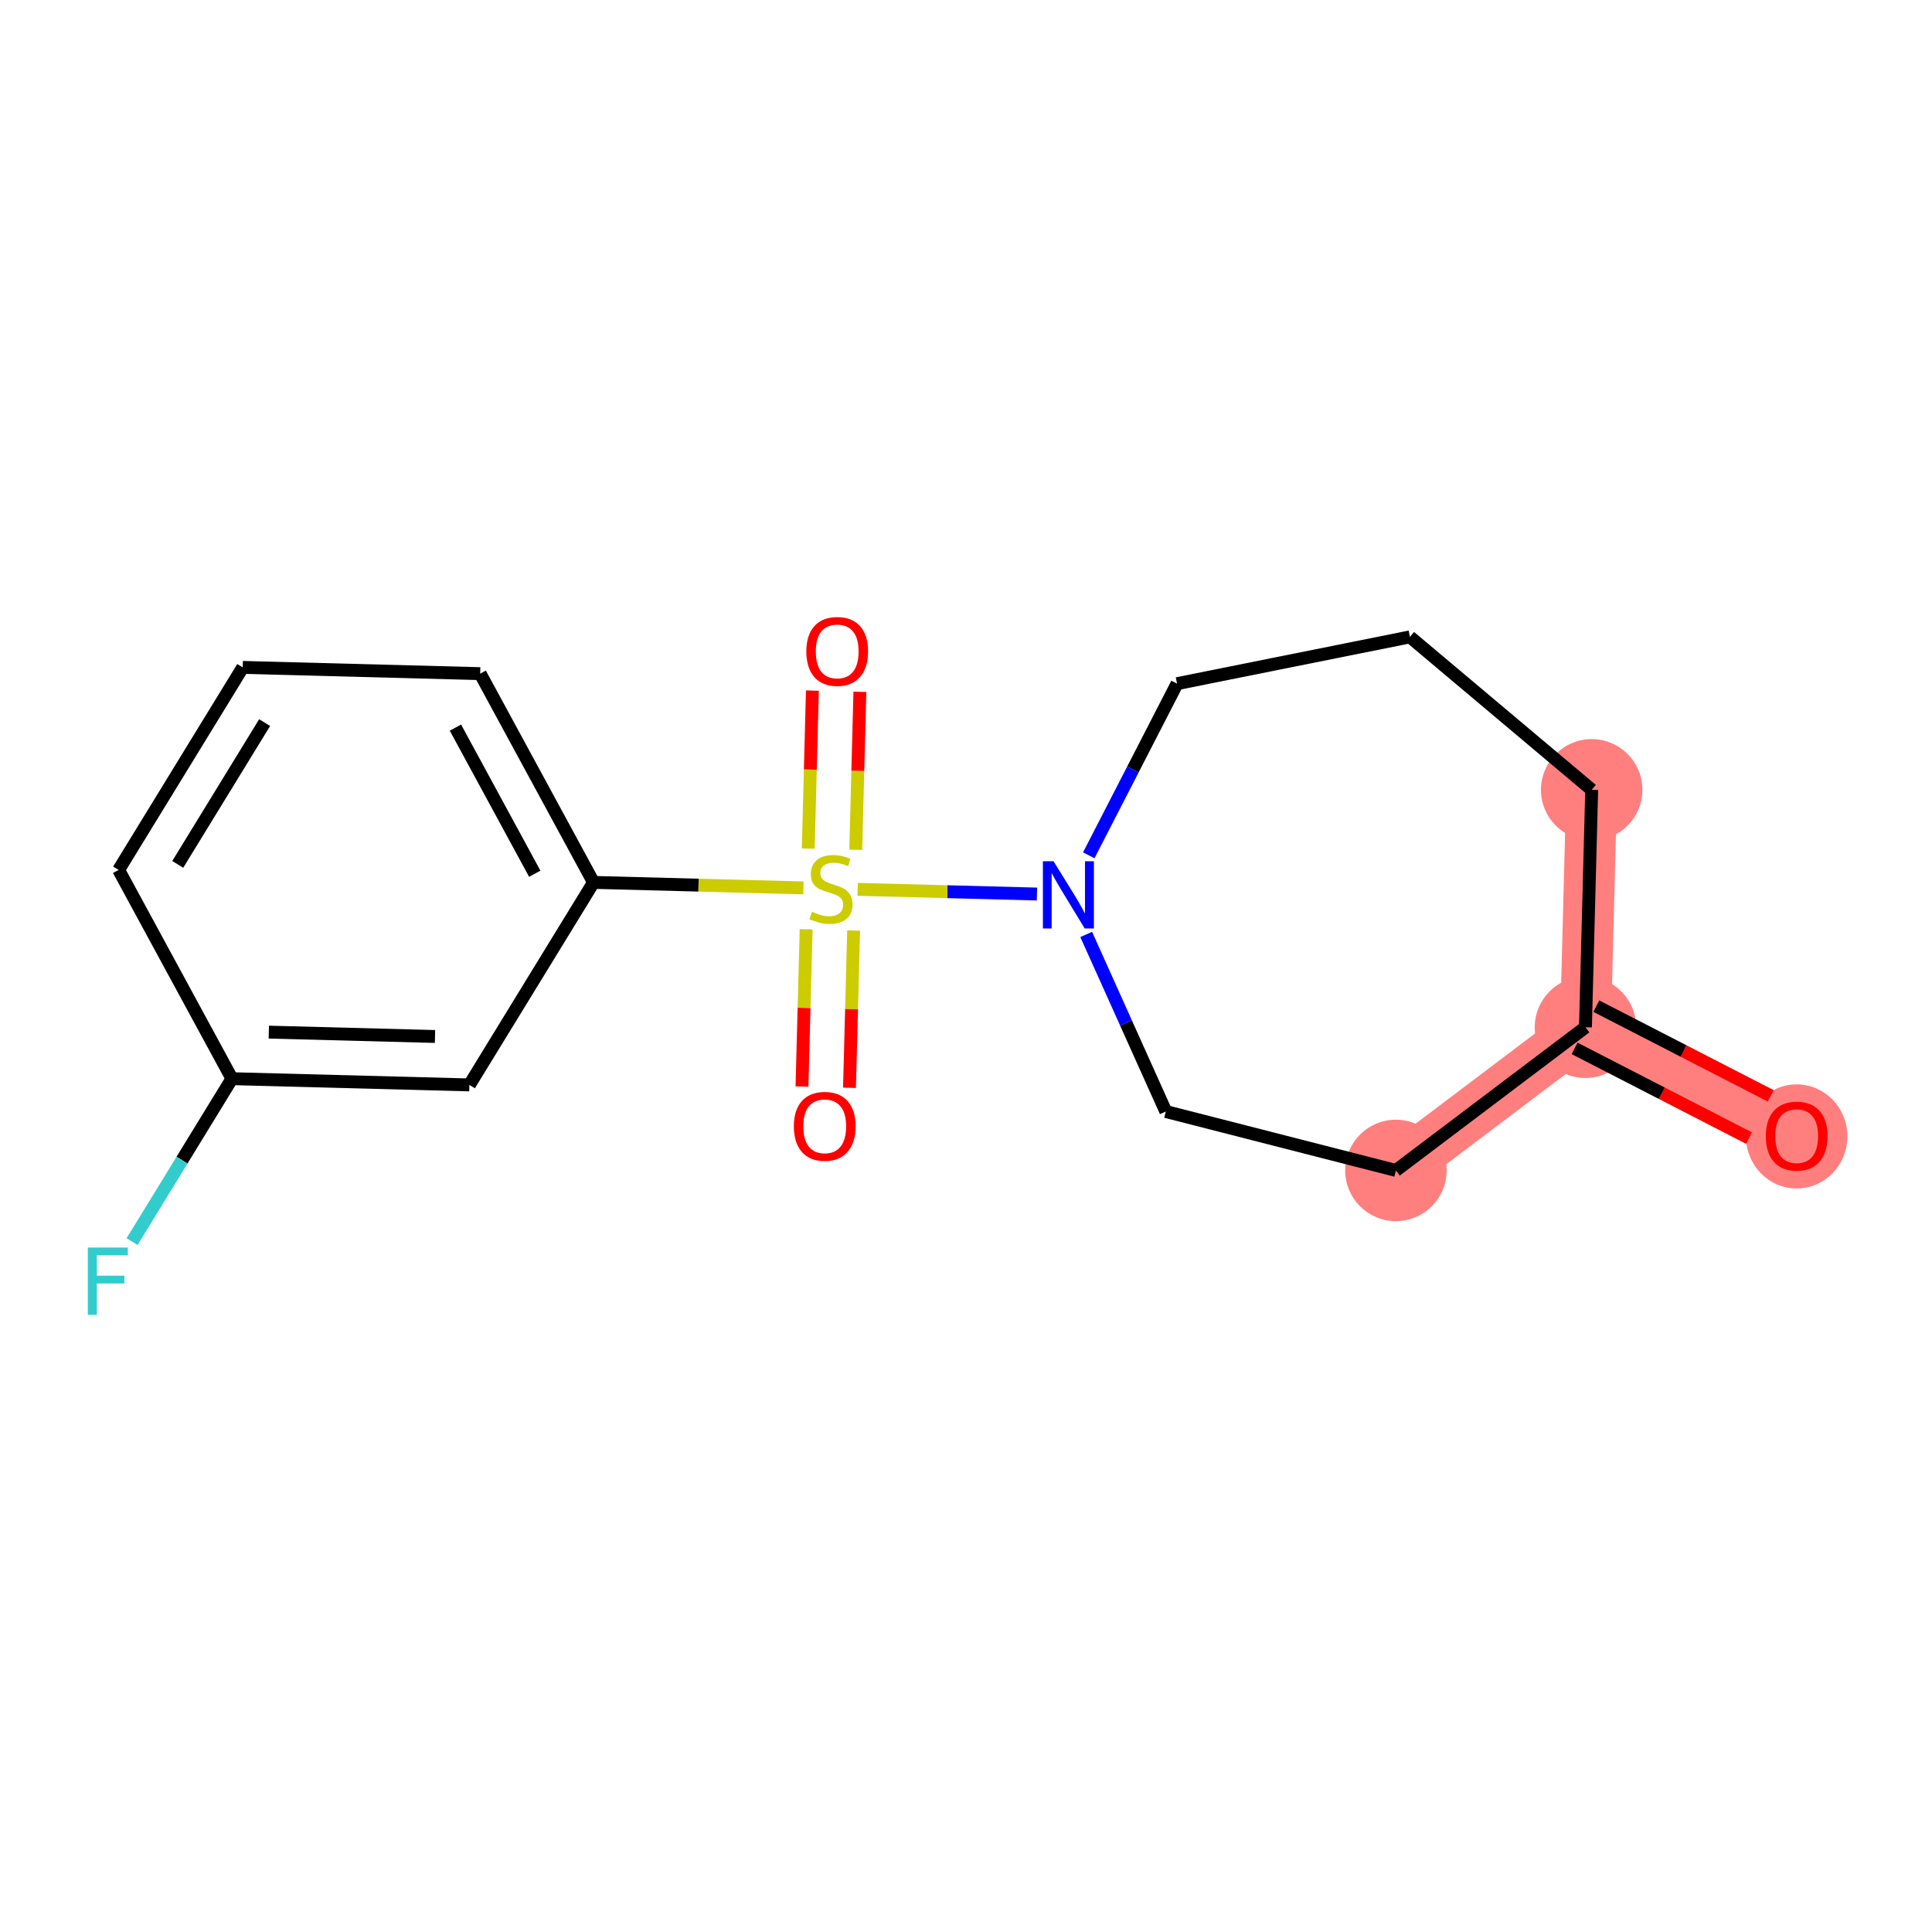 <?xml version='1.0' encoding='iso-8859-1'?>
<svg version='1.1' baseProfile='full'
              xmlns='http://www.w3.org/2000/svg'
                      xmlns:rdkit='http://www.rdkit.org/xml'
                      xmlns:xlink='http://www.w3.org/1999/xlink'
                  xml:space='preserve'
width='300px' height='300px' viewBox='0 0 300 300'>
<!-- END OF HEADER -->
<rect style='opacity:1.0;fill:#FFFFFF;stroke:none' width='300' height='300' x='0' y='0'> </rect>
<rect style='opacity:1.0;fill:#FFFFFF;stroke:none' width='300' height='300' x='0' y='0'> </rect>
<path d='M 278.987,176.383 L 246.188,159.513' style='fill:none;fill-rule:evenodd;stroke:#FF7F7F;stroke-width:7.9px;stroke-linecap:butt;stroke-linejoin:miter;stroke-opacity:1' />
<path d='M 246.188,159.513 L 247.157,122.642' style='fill:none;fill-rule:evenodd;stroke:#FF7F7F;stroke-width:7.9px;stroke-linecap:butt;stroke-linejoin:miter;stroke-opacity:1' />
<path d='M 246.188,159.513 L 216.757,181.744' style='fill:none;fill-rule:evenodd;stroke:#FF7F7F;stroke-width:7.9px;stroke-linecap:butt;stroke-linejoin:miter;stroke-opacity:1' />
<ellipse cx='278.987' cy='176.464' rx='7.377' ry='7.584'  style='fill:#FF7F7F;fill-rule:evenodd;stroke:#FF7F7F;stroke-width:1.0px;stroke-linecap:butt;stroke-linejoin:miter;stroke-opacity:1' />
<ellipse cx='246.188' cy='159.513' rx='7.377' ry='7.377'  style='fill:#FF7F7F;fill-rule:evenodd;stroke:#FF7F7F;stroke-width:1.0px;stroke-linecap:butt;stroke-linejoin:miter;stroke-opacity:1' />
<ellipse cx='247.157' cy='122.642' rx='7.377' ry='7.377'  style='fill:#FF7F7F;fill-rule:evenodd;stroke:#FF7F7F;stroke-width:1.0px;stroke-linecap:butt;stroke-linejoin:miter;stroke-opacity:1' />
<ellipse cx='216.757' cy='181.744' rx='7.377' ry='7.377'  style='fill:#FF7F7F;fill-rule:evenodd;stroke:#FF7F7F;stroke-width:1.0px;stroke-linecap:butt;stroke-linejoin:miter;stroke-opacity:1' />
<path class='bond-0 atom-0 atom-1' d='M 274.957,170.163 L 261.416,163.198' style='fill:none;fill-rule:evenodd;stroke:#FF0000;stroke-width:2.0px;stroke-linecap:butt;stroke-linejoin:miter;stroke-opacity:1' />
<path class='bond-0 atom-0 atom-1' d='M 261.416,163.198 L 247.875,156.233' style='fill:none;fill-rule:evenodd;stroke:#000000;stroke-width:2.0px;stroke-linecap:butt;stroke-linejoin:miter;stroke-opacity:1' />
<path class='bond-0 atom-0 atom-1' d='M 271.583,176.722 L 258.042,169.757' style='fill:none;fill-rule:evenodd;stroke:#FF0000;stroke-width:2.0px;stroke-linecap:butt;stroke-linejoin:miter;stroke-opacity:1' />
<path class='bond-0 atom-0 atom-1' d='M 258.042,169.757 L 244.501,162.793' style='fill:none;fill-rule:evenodd;stroke:#000000;stroke-width:2.0px;stroke-linecap:butt;stroke-linejoin:miter;stroke-opacity:1' />
<path class='bond-1 atom-1 atom-2' d='M 246.188,159.513 L 247.157,122.642' style='fill:none;fill-rule:evenodd;stroke:#000000;stroke-width:2.0px;stroke-linecap:butt;stroke-linejoin:miter;stroke-opacity:1' />
<path class='bond-17 atom-17 atom-1' d='M 216.757,181.744 L 246.188,159.513' style='fill:none;fill-rule:evenodd;stroke:#000000;stroke-width:2.0px;stroke-linecap:butt;stroke-linejoin:miter;stroke-opacity:1' />
<path class='bond-2 atom-2 atom-3' d='M 247.157,122.642 L 218.934,98.896' style='fill:none;fill-rule:evenodd;stroke:#000000;stroke-width:2.0px;stroke-linecap:butt;stroke-linejoin:miter;stroke-opacity:1' />
<path class='bond-3 atom-3 atom-4' d='M 218.934,98.896 L 182.772,106.157' style='fill:none;fill-rule:evenodd;stroke:#000000;stroke-width:2.0px;stroke-linecap:butt;stroke-linejoin:miter;stroke-opacity:1' />
<path class='bond-4 atom-4 atom-5' d='M 182.772,106.157 L 175.917,119.484' style='fill:none;fill-rule:evenodd;stroke:#000000;stroke-width:2.0px;stroke-linecap:butt;stroke-linejoin:miter;stroke-opacity:1' />
<path class='bond-4 atom-4 atom-5' d='M 175.917,119.484 L 169.063,132.811' style='fill:none;fill-rule:evenodd;stroke:#0000FF;stroke-width:2.0px;stroke-linecap:butt;stroke-linejoin:miter;stroke-opacity:1' />
<path class='bond-5 atom-5 atom-6' d='M 161.019,138.827 L 147.1,138.462' style='fill:none;fill-rule:evenodd;stroke:#0000FF;stroke-width:2.0px;stroke-linecap:butt;stroke-linejoin:miter;stroke-opacity:1' />
<path class='bond-5 atom-5 atom-6' d='M 147.1,138.462 L 133.18,138.096' style='fill:none;fill-rule:evenodd;stroke:#CCCC00;stroke-width:2.0px;stroke-linecap:butt;stroke-linejoin:miter;stroke-opacity:1' />
<path class='bond-15 atom-5 atom-16' d='M 168.665,145.1 L 174.846,158.848' style='fill:none;fill-rule:evenodd;stroke:#0000FF;stroke-width:2.0px;stroke-linecap:butt;stroke-linejoin:miter;stroke-opacity:1' />
<path class='bond-15 atom-5 atom-16' d='M 174.846,158.848 L 181.027,172.595' style='fill:none;fill-rule:evenodd;stroke:#000000;stroke-width:2.0px;stroke-linecap:butt;stroke-linejoin:miter;stroke-opacity:1' />
<path class='bond-6 atom-6 atom-7' d='M 125.176,144.3 L 124.855,156.509' style='fill:none;fill-rule:evenodd;stroke:#CCCC00;stroke-width:2.0px;stroke-linecap:butt;stroke-linejoin:miter;stroke-opacity:1' />
<path class='bond-6 atom-6 atom-7' d='M 124.855,156.509 L 124.534,168.717' style='fill:none;fill-rule:evenodd;stroke:#FF0000;stroke-width:2.0px;stroke-linecap:butt;stroke-linejoin:miter;stroke-opacity:1' />
<path class='bond-6 atom-6 atom-7' d='M 132.55,144.494 L 132.229,156.702' style='fill:none;fill-rule:evenodd;stroke:#CCCC00;stroke-width:2.0px;stroke-linecap:butt;stroke-linejoin:miter;stroke-opacity:1' />
<path class='bond-6 atom-6 atom-7' d='M 132.229,156.702 L 131.909,168.911' style='fill:none;fill-rule:evenodd;stroke:#FF0000;stroke-width:2.0px;stroke-linecap:butt;stroke-linejoin:miter;stroke-opacity:1' />
<path class='bond-7 atom-6 atom-8' d='M 132.88,131.954 L 133.202,119.69' style='fill:none;fill-rule:evenodd;stroke:#CCCC00;stroke-width:2.0px;stroke-linecap:butt;stroke-linejoin:miter;stroke-opacity:1' />
<path class='bond-7 atom-6 atom-8' d='M 133.202,119.69 L 133.524,107.426' style='fill:none;fill-rule:evenodd;stroke:#FF0000;stroke-width:2.0px;stroke-linecap:butt;stroke-linejoin:miter;stroke-opacity:1' />
<path class='bond-7 atom-6 atom-8' d='M 125.505,131.76 L 125.828,119.496' style='fill:none;fill-rule:evenodd;stroke:#CCCC00;stroke-width:2.0px;stroke-linecap:butt;stroke-linejoin:miter;stroke-opacity:1' />
<path class='bond-7 atom-6 atom-8' d='M 125.828,119.496 L 126.15,107.232' style='fill:none;fill-rule:evenodd;stroke:#FF0000;stroke-width:2.0px;stroke-linecap:butt;stroke-linejoin:miter;stroke-opacity:1' />
<path class='bond-8 atom-6 atom-9' d='M 124.76,137.875 L 108.461,137.446' style='fill:none;fill-rule:evenodd;stroke:#CCCC00;stroke-width:2.0px;stroke-linecap:butt;stroke-linejoin:miter;stroke-opacity:1' />
<path class='bond-8 atom-6 atom-9' d='M 108.461,137.446 L 92.161,137.018' style='fill:none;fill-rule:evenodd;stroke:#000000;stroke-width:2.0px;stroke-linecap:butt;stroke-linejoin:miter;stroke-opacity:1' />
<path class='bond-9 atom-9 atom-10' d='M 92.161,137.018 L 74.564,104.603' style='fill:none;fill-rule:evenodd;stroke:#000000;stroke-width:2.0px;stroke-linecap:butt;stroke-linejoin:miter;stroke-opacity:1' />
<path class='bond-9 atom-9 atom-10' d='M 83.038,135.675 L 70.721,112.985' style='fill:none;fill-rule:evenodd;stroke:#000000;stroke-width:2.0px;stroke-linecap:butt;stroke-linejoin:miter;stroke-opacity:1' />
<path class='bond-18 atom-15 atom-9' d='M 72.887,168.465 L 92.161,137.018' style='fill:none;fill-rule:evenodd;stroke:#000000;stroke-width:2.0px;stroke-linecap:butt;stroke-linejoin:miter;stroke-opacity:1' />
<path class='bond-10 atom-10 atom-11' d='M 74.564,104.603 L 37.694,103.634' style='fill:none;fill-rule:evenodd;stroke:#000000;stroke-width:2.0px;stroke-linecap:butt;stroke-linejoin:miter;stroke-opacity:1' />
<path class='bond-11 atom-11 atom-12' d='M 37.694,103.634 L 18.42,135.081' style='fill:none;fill-rule:evenodd;stroke:#000000;stroke-width:2.0px;stroke-linecap:butt;stroke-linejoin:miter;stroke-opacity:1' />
<path class='bond-11 atom-11 atom-12' d='M 41.092,112.206 L 27.6,134.219' style='fill:none;fill-rule:evenodd;stroke:#000000;stroke-width:2.0px;stroke-linecap:butt;stroke-linejoin:miter;stroke-opacity:1' />
<path class='bond-12 atom-12 atom-13' d='M 18.42,135.081 L 36.016,167.496' style='fill:none;fill-rule:evenodd;stroke:#000000;stroke-width:2.0px;stroke-linecap:butt;stroke-linejoin:miter;stroke-opacity:1' />
<path class='bond-13 atom-13 atom-14' d='M 36.016,167.496 L 28.262,180.147' style='fill:none;fill-rule:evenodd;stroke:#000000;stroke-width:2.0px;stroke-linecap:butt;stroke-linejoin:miter;stroke-opacity:1' />
<path class='bond-13 atom-13 atom-14' d='M 28.262,180.147 L 20.508,192.798' style='fill:none;fill-rule:evenodd;stroke:#33CCCC;stroke-width:2.0px;stroke-linecap:butt;stroke-linejoin:miter;stroke-opacity:1' />
<path class='bond-14 atom-13 atom-15' d='M 36.016,167.496 L 72.887,168.465' style='fill:none;fill-rule:evenodd;stroke:#000000;stroke-width:2.0px;stroke-linecap:butt;stroke-linejoin:miter;stroke-opacity:1' />
<path class='bond-14 atom-13 atom-15' d='M 41.74,160.267 L 67.55,160.945' style='fill:none;fill-rule:evenodd;stroke:#000000;stroke-width:2.0px;stroke-linecap:butt;stroke-linejoin:miter;stroke-opacity:1' />
<path class='bond-16 atom-16 atom-17' d='M 181.027,172.595 L 216.757,181.744' style='fill:none;fill-rule:evenodd;stroke:#000000;stroke-width:2.0px;stroke-linecap:butt;stroke-linejoin:miter;stroke-opacity:1' />
<path  class='atom-0' d='M 274.192 176.412
Q 274.192 173.904, 275.431 172.503
Q 276.671 171.101, 278.987 171.101
Q 281.303 171.101, 282.543 172.503
Q 283.782 173.904, 283.782 176.412
Q 283.782 178.95, 282.528 180.396
Q 281.274 181.827, 278.987 181.827
Q 276.685 181.827, 275.431 180.396
Q 274.192 178.965, 274.192 176.412
M 278.987 180.647
Q 280.58 180.647, 281.436 179.584
Q 282.306 178.507, 282.306 176.412
Q 282.306 174.362, 281.436 173.329
Q 280.58 172.282, 278.987 172.282
Q 277.394 172.282, 276.523 173.314
Q 275.667 174.347, 275.667 176.412
Q 275.667 178.522, 276.523 179.584
Q 277.394 180.647, 278.987 180.647
' fill='#FF0000'/>
<path  class='atom-5' d='M 163.593 133.733
L 167.016 139.265
Q 167.355 139.811, 167.901 140.8
Q 168.447 141.788, 168.476 141.847
L 168.476 133.733
L 169.863 133.733
L 169.863 144.178
L 168.432 144.178
L 164.759 138.129
Q 164.331 137.421, 163.873 136.61
Q 163.431 135.798, 163.298 135.547
L 163.298 144.178
L 161.941 144.178
L 161.941 133.733
L 163.593 133.733
' fill='#0000FF'/>
<path  class='atom-6' d='M 126.081 141.572
Q 126.199 141.616, 126.686 141.823
Q 127.172 142.029, 127.704 142.162
Q 128.249 142.28, 128.781 142.28
Q 129.769 142.28, 130.344 141.808
Q 130.92 141.321, 130.92 140.48
Q 130.92 139.905, 130.625 139.551
Q 130.344 139.197, 129.902 139.005
Q 129.459 138.813, 128.722 138.592
Q 127.792 138.311, 127.232 138.046
Q 126.686 137.78, 126.287 137.22
Q 125.904 136.659, 125.904 135.715
Q 125.904 134.402, 126.789 133.59
Q 127.689 132.779, 129.459 132.779
Q 130.669 132.779, 132.041 133.354
L 131.702 134.49
Q 130.448 133.974, 129.504 133.974
Q 128.486 133.974, 127.925 134.402
Q 127.364 134.815, 127.379 135.538
Q 127.379 136.098, 127.659 136.438
Q 127.954 136.777, 128.368 136.969
Q 128.795 137.161, 129.504 137.382
Q 130.448 137.677, 131.008 137.972
Q 131.569 138.267, 131.967 138.872
Q 132.38 139.462, 132.38 140.48
Q 132.38 141.926, 131.407 142.708
Q 130.448 143.475, 128.84 143.475
Q 127.91 143.475, 127.202 143.269
Q 126.509 143.077, 125.682 142.737
L 126.081 141.572
' fill='#CCCC00'/>
<path  class='atom-7' d='M 123.268 174.887
Q 123.268 172.379, 124.507 170.977
Q 125.747 169.576, 128.063 169.576
Q 130.379 169.576, 131.618 170.977
Q 132.858 172.379, 132.858 174.887
Q 132.858 177.425, 131.604 178.87
Q 130.35 180.301, 128.063 180.301
Q 125.761 180.301, 124.507 178.87
Q 123.268 177.439, 123.268 174.887
M 128.063 179.121
Q 129.656 179.121, 130.512 178.059
Q 131.382 176.982, 131.382 174.887
Q 131.382 172.836, 130.512 171.804
Q 129.656 170.756, 128.063 170.756
Q 126.469 170.756, 125.599 171.789
Q 124.743 172.821, 124.743 174.887
Q 124.743 176.997, 125.599 178.059
Q 126.469 179.121, 128.063 179.121
' fill='#FF0000'/>
<path  class='atom-8' d='M 125.205 101.146
Q 125.205 98.638, 126.444 97.236
Q 127.684 95.835, 130 95.835
Q 132.316 95.835, 133.556 97.236
Q 134.795 98.638, 134.795 101.146
Q 134.795 103.683, 133.541 105.129
Q 132.287 106.56, 130 106.56
Q 127.699 106.56, 126.444 105.129
Q 125.205 103.698, 125.205 101.146
M 130 105.38
Q 131.593 105.38, 132.449 104.318
Q 133.32 103.241, 133.32 101.146
Q 133.32 99.095, 132.449 98.062
Q 131.593 97.015, 130 97.015
Q 128.407 97.015, 127.536 98.048
Q 126.681 99.08, 126.681 101.146
Q 126.681 103.256, 127.536 104.318
Q 128.407 105.38, 130 105.38
' fill='#FF0000'/>
<path  class='atom-14' d='M 13.636 193.72
L 19.848 193.72
L 19.848 194.915
L 15.038 194.915
L 15.038 198.087
L 19.316 198.087
L 19.316 199.297
L 15.038 199.297
L 15.038 204.165
L 13.636 204.165
L 13.636 193.72
' fill='#33CCCC'/>
</svg>
